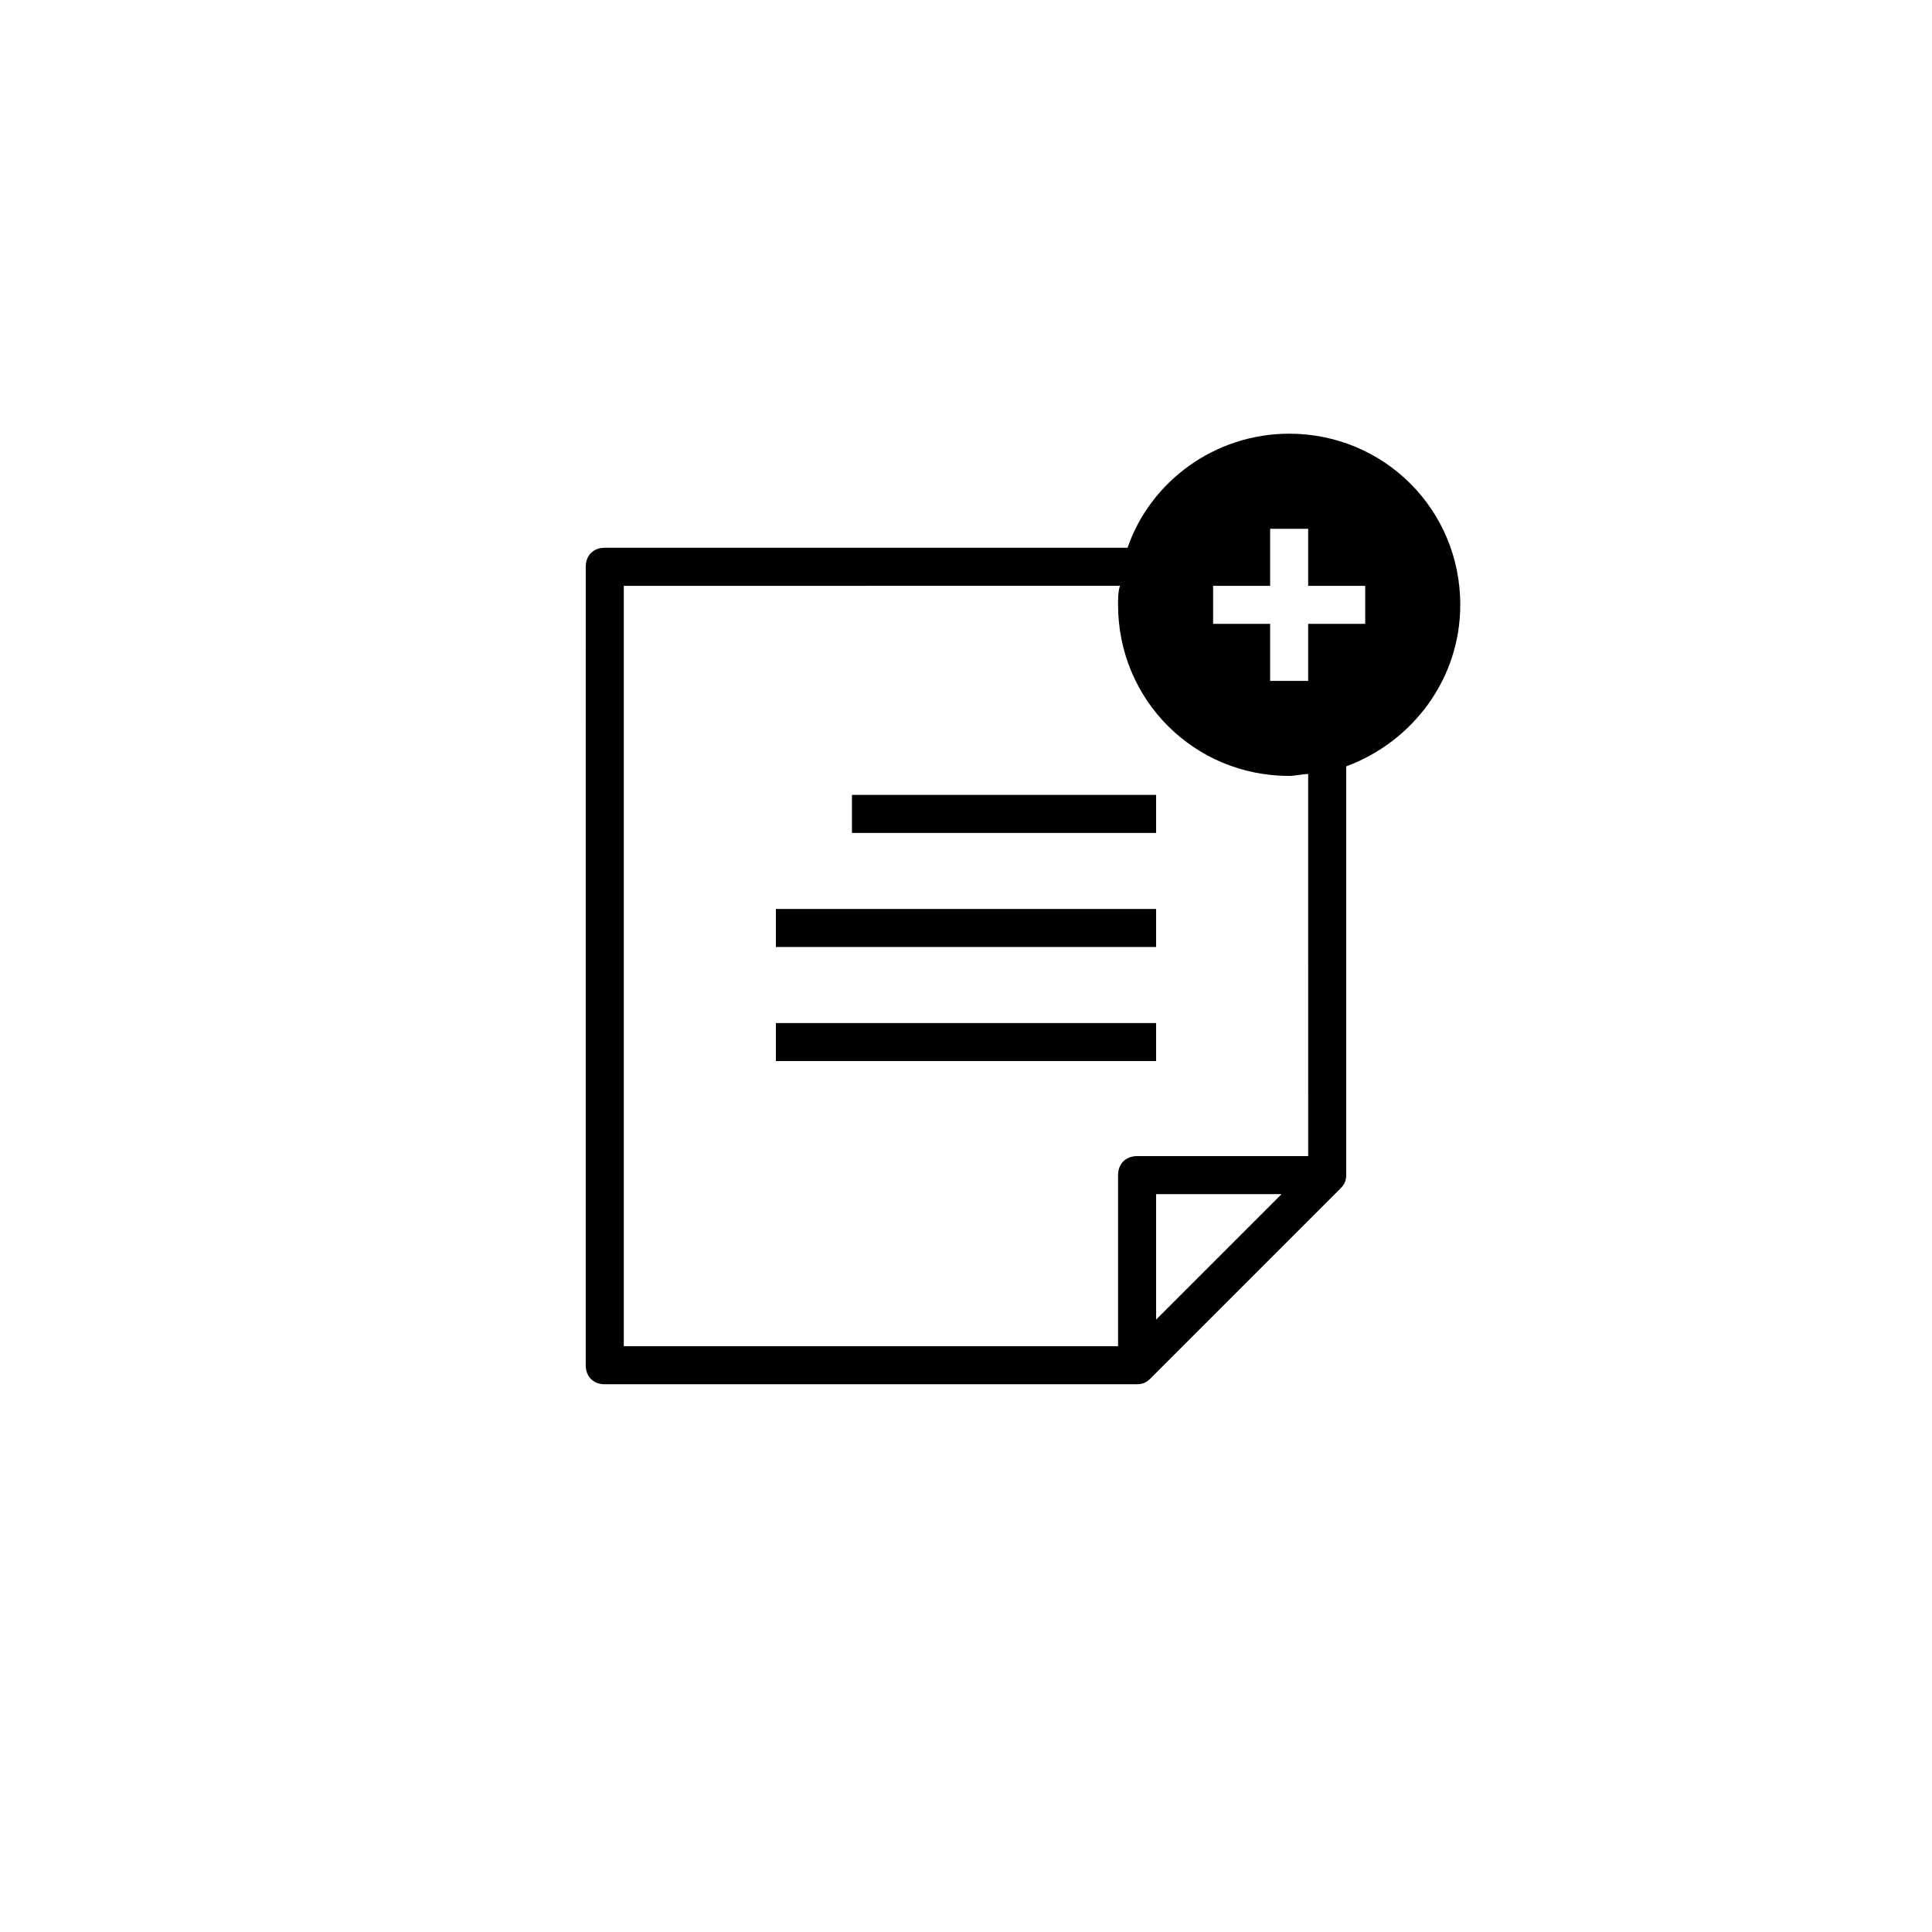 <?xml version="1.0" encoding="UTF-8"?>
<!-- Uploaded to: SVG Repo, www.svgrepo.com, Generator: SVG Repo Mixer Tools -->
<svg fill="#000000" width="800px" height="800px" version="1.1" viewBox="144 144 512 512" xmlns="http://www.w3.org/2000/svg">
 <path d="m369.77 354.66h80.609v10.078l-80.609-0.004zm-20.152 40.305h100.76v-10.078h-100.76zm0 30.227h100.76v-10.078l-100.76 0.004zm151.14-78.09v108.32c0 1.512-0.504 2.519-1.512 3.527l-50.383 50.383c-1.008 1.004-2.016 1.508-3.527 1.508h-141.07c-3.023 0-5.039-2.016-5.039-5.039l0.004-211.6c0-3.023 2.016-5.039 5.039-5.039h138.55c6.047-17.633 23.176-30.23 42.824-30.23 25.191 0 45.344 20.152 45.344 45.344-0.004 19.648-12.598 36.277-30.23 42.824zm-17.129 113.36h-33.254v33.25zm7.051-111.34c-1.512 0-3.527 0.504-5.039 0.504-25.191 0-45.344-20.152-45.344-45.344 0-1.512 0-3.527 0.504-5.039l-131.49 0.004v201.52h130.99v-45.344c0-3.023 2.016-5.039 5.039-5.039h45.344zm15.113-49.875h-15.113v-15.113h-10.078v15.113h-15.113v10.078h15.113v15.113h10.078v-15.113h15.113z"/>
</svg>
